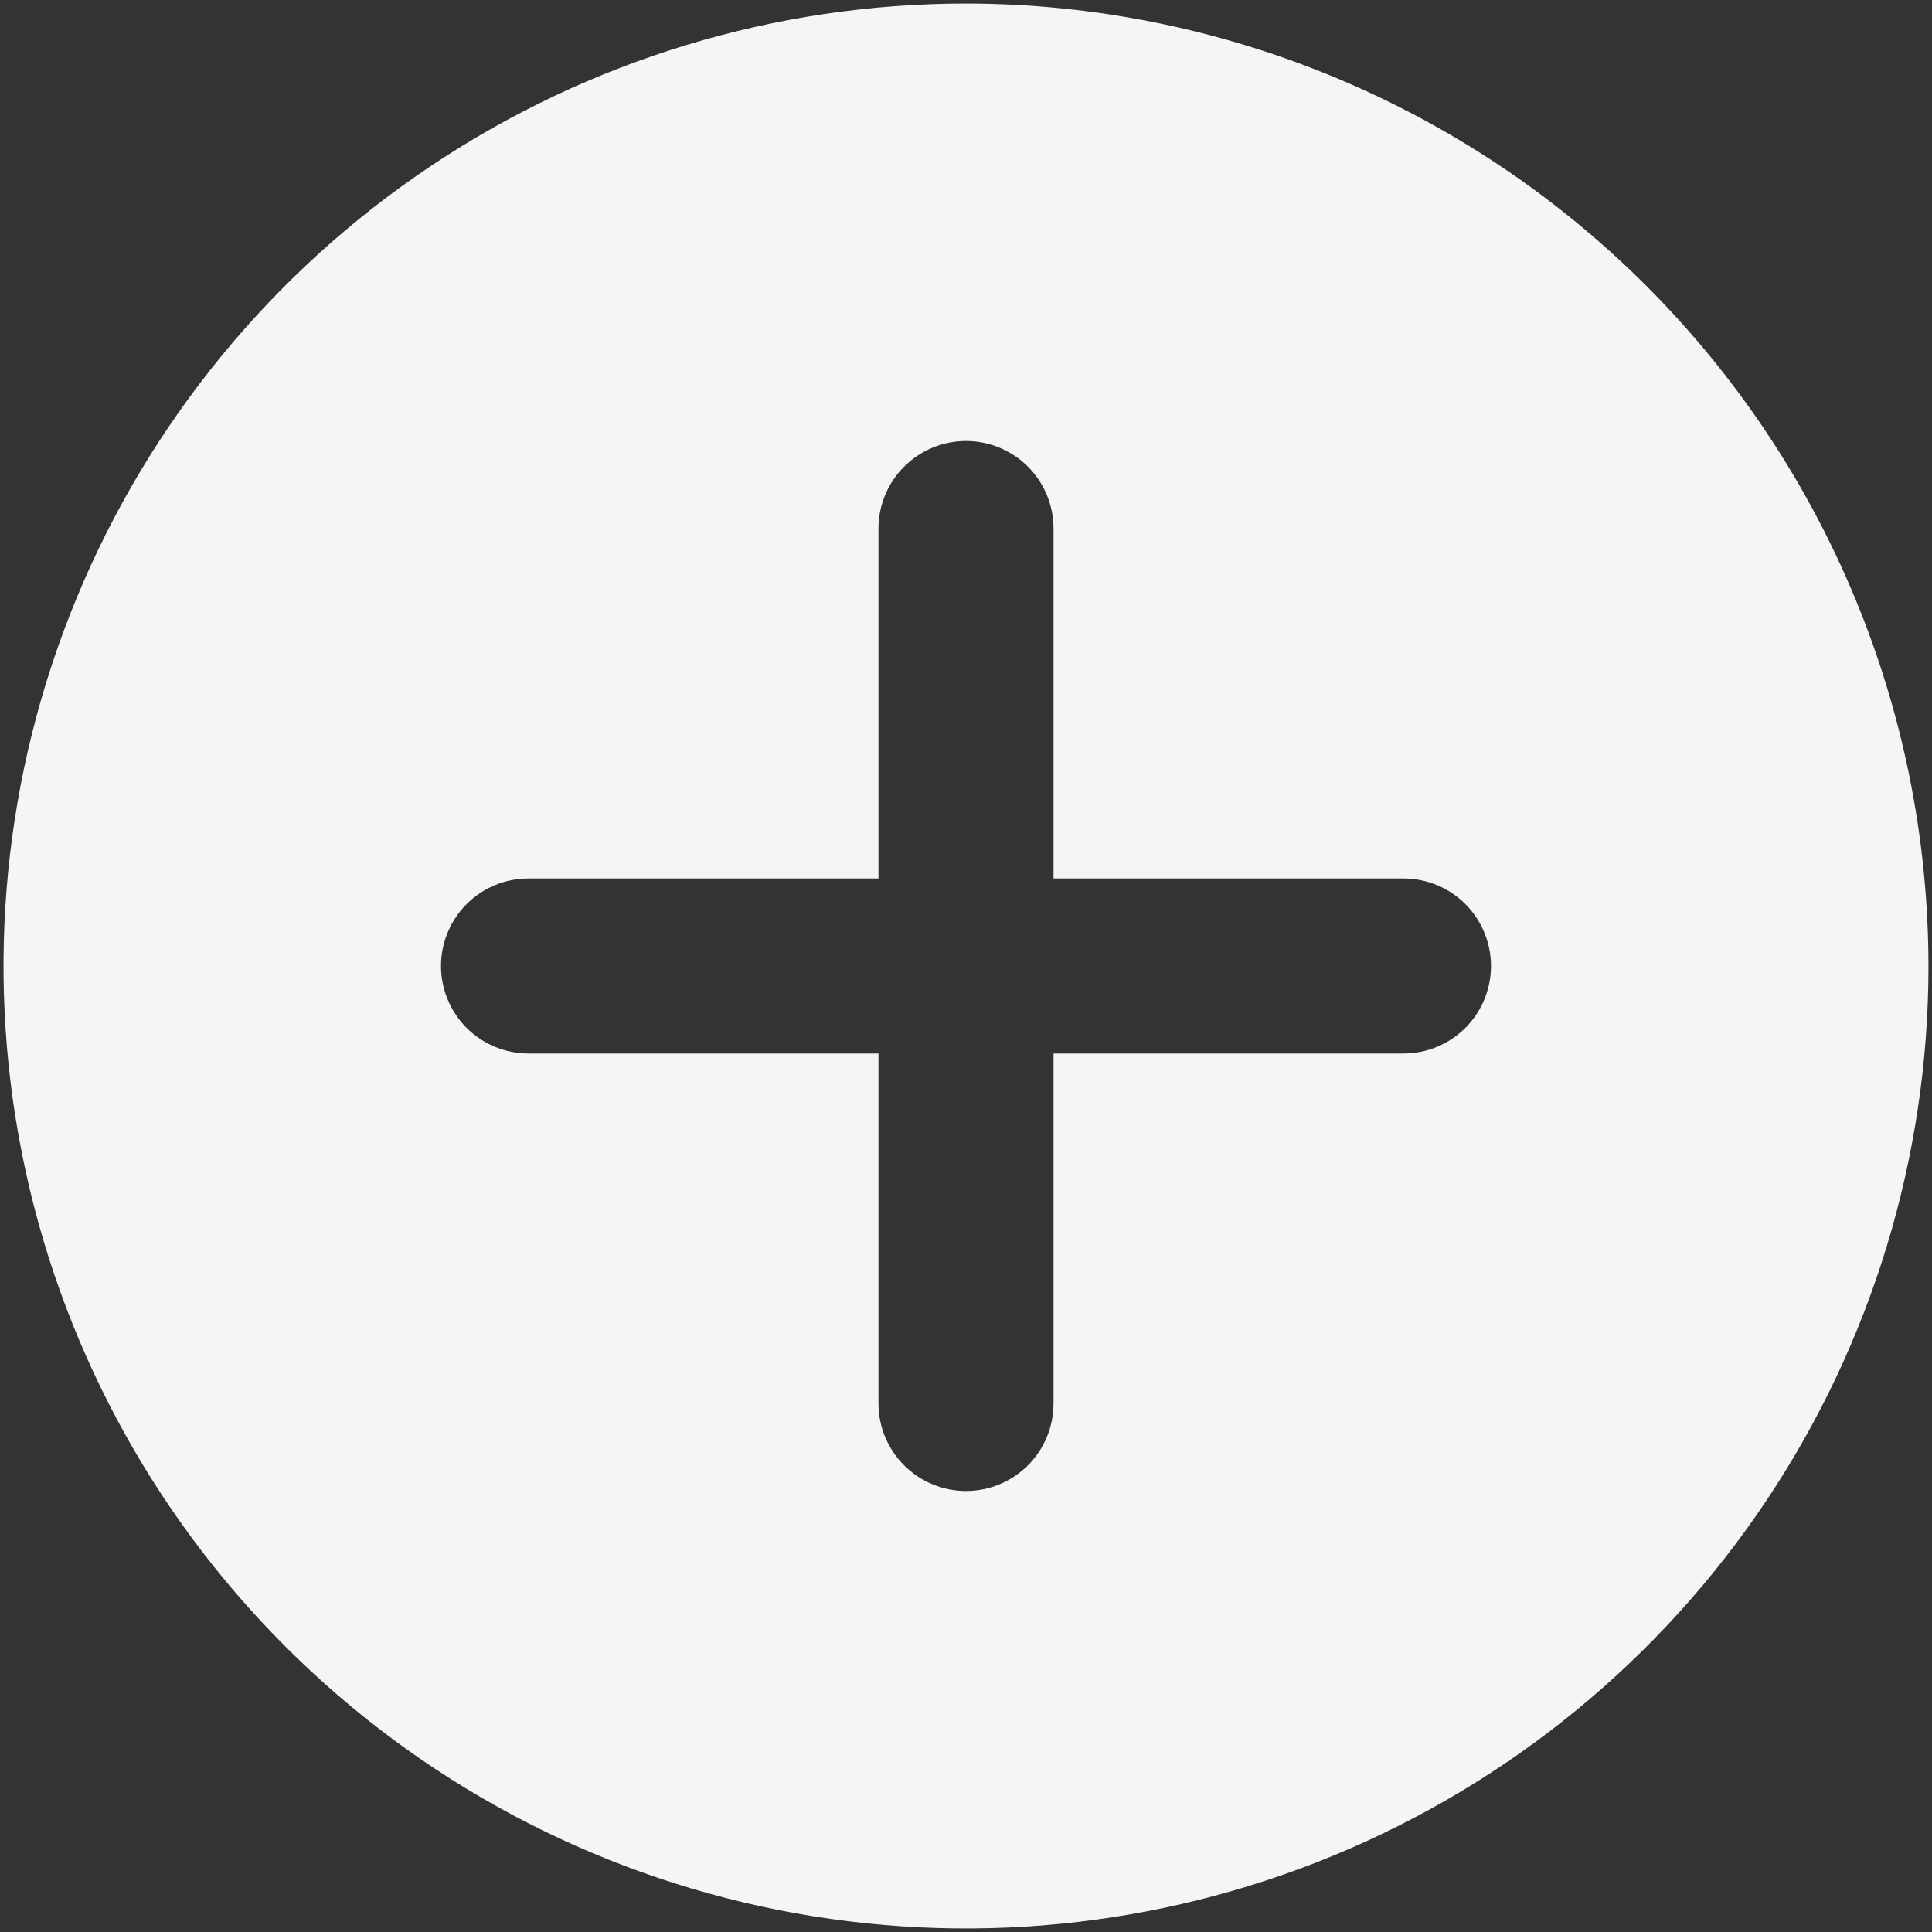 <svg width="23" height="23" viewBox="0 0 23 23" fill="none" xmlns="http://www.w3.org/2000/svg">
<rect x="0" y="0" width="23" height="23" fill="#333333" stroke="none"/>
<path d="M11.5 0.042C9.234 0.042 7.018 0.714 5.134 1.973C3.25 3.232 1.781 5.021 0.914 7.115C0.047 9.209 -0.18 11.513 0.262 13.735C0.704 15.958 1.795 18 3.398 19.602C5 21.205 7.042 22.296 9.265 22.738C11.487 23.18 13.791 22.953 15.885 22.086C17.979 21.219 19.768 19.75 21.027 17.866C22.286 15.982 22.958 13.766 22.958 11.5C22.955 8.462 21.746 5.55 19.598 3.402C17.45 1.254 14.538 0.045 11.5 0.042ZM16.708 12.542H12.542V16.708C12.542 16.985 12.432 17.25 12.237 17.445C12.041 17.64 11.776 17.75 11.5 17.75C11.224 17.75 10.959 17.64 10.764 17.445C10.568 17.25 10.458 16.985 10.458 16.708V12.542H6.292C6.015 12.542 5.75 12.432 5.555 12.237C5.36 12.041 5.25 11.776 5.25 11.5C5.25 11.224 5.36 10.959 5.555 10.763C5.75 10.568 6.015 10.458 6.292 10.458H10.458V6.292C10.458 6.015 10.568 5.75 10.764 5.555C10.959 5.36 11.224 5.25 11.5 5.25C11.776 5.25 12.041 5.36 12.237 5.555C12.432 5.75 12.542 6.015 12.542 6.292V10.458H16.708C16.985 10.458 17.25 10.568 17.445 10.763C17.64 10.959 17.75 11.224 17.75 11.5C17.75 11.776 17.64 12.041 17.445 12.237C17.25 12.432 16.985 12.542 16.708 12.542Z" fill="#F5F5F5"/>
</svg>
